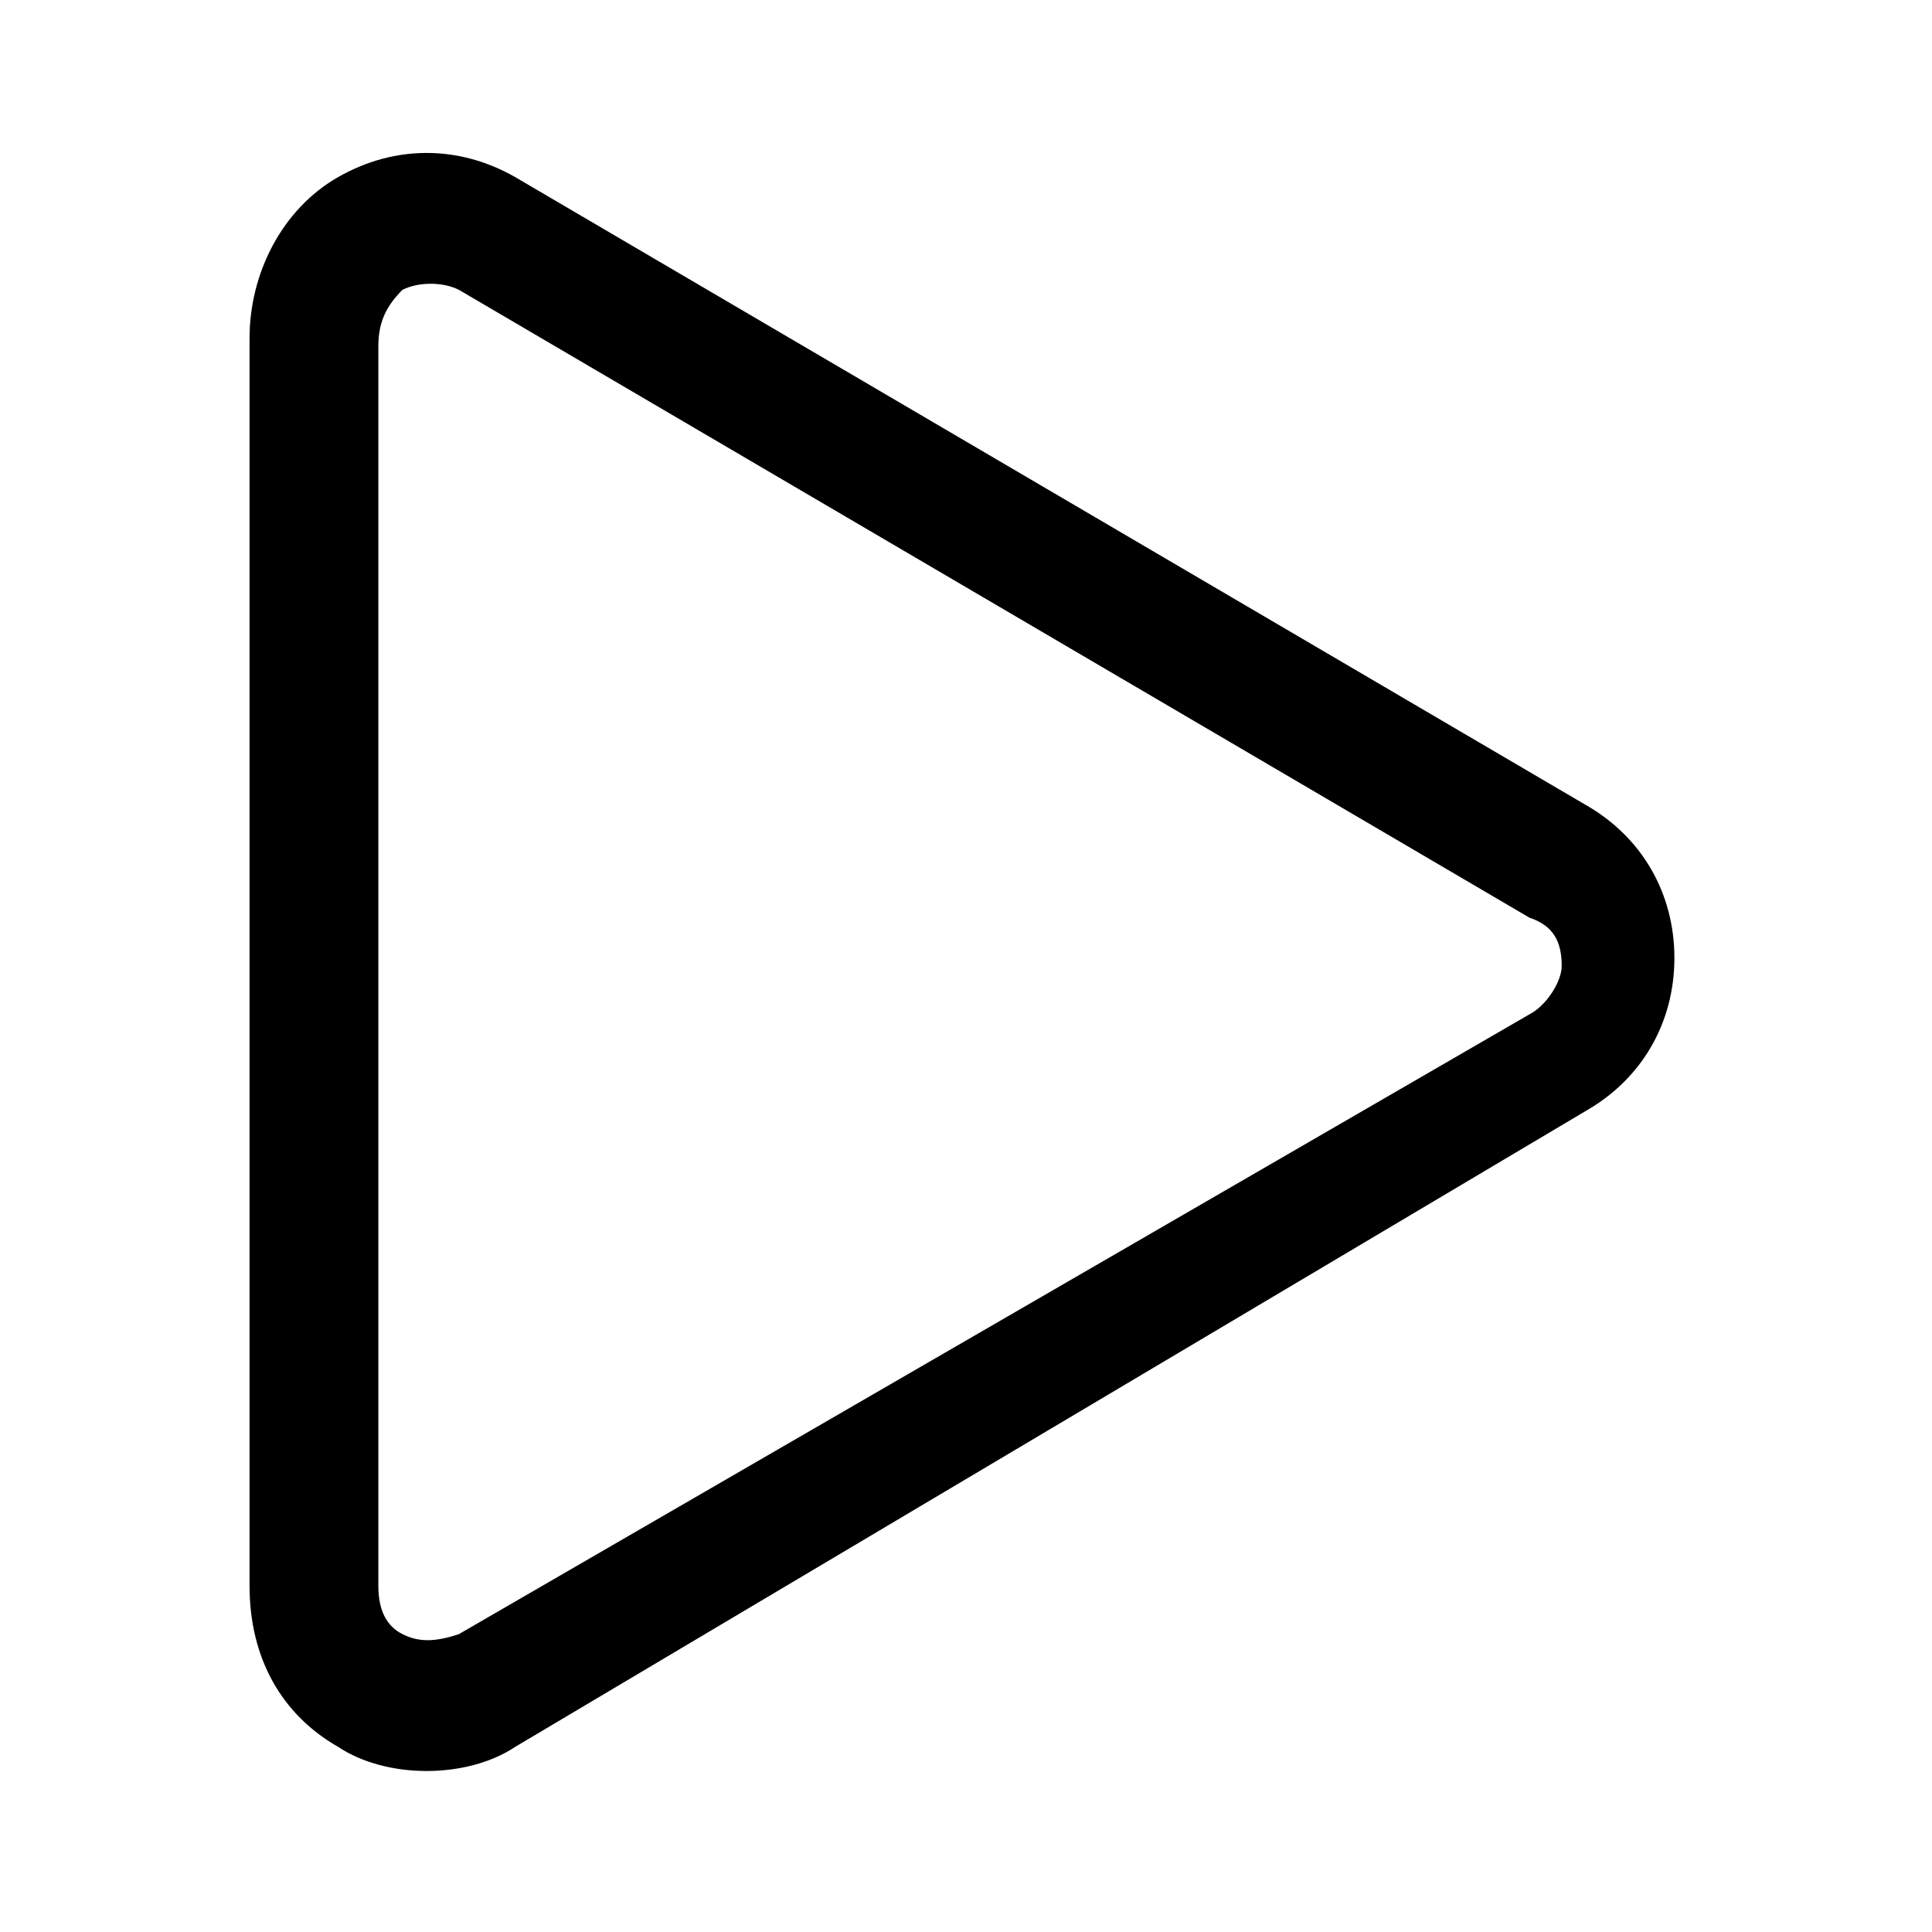 <?xml version="1.0" encoding="utf-8"?>
<!-- Generator: Adobe Illustrator 24.3.0, SVG Export Plug-In . SVG Version: 6.00 Build 0)  -->
<svg version="1.1" id="Layer_1" xmlns="http://www.w3.org/2000/svg" xmlns:xlink="http://www.w3.org/1999/xlink" x="0px" y="0px"
	 viewBox="0 0 24 24" style="enable-background:new 0 0 24 24;" xml:space="preserve">
<g id="Play_Black_24dp">
	<g id="Group" transform="translate(4, 3)">
		<g id="Path">
			<path d="M1.3,19c-0.4,0-0.8-0.1-1.1-0.3c-0.7-0.4-1.1-1.1-1.1-2l0-15.5c0-0.8,0.4-1.6,1.1-2l0,0c0.7-0.4,1.5-0.4,2.2,0l13.3,7.8
				c0.7,0.4,1.1,1.1,1.1,1.9c0,0.8-0.4,1.5-1.1,1.9L2.4,18.7C2.1,18.9,1.7,19,1.3,19z M1,0.6C0.8,0.8,0.7,1,0.7,1.3l0,15.4
				c0,0.3,0.1,0.5,0.3,0.6c0.2,0.1,0.4,0.1,0.7,0L15,9.6c0.2-0.1,0.4-0.4,0.4-0.6c0-0.3-0.1-0.5-0.4-0.6L1.7,0.6
				C1.5,0.5,1.2,0.5,1,0.6L1,0.6z"/>
		</g>
	</g>
</g>
</svg>
